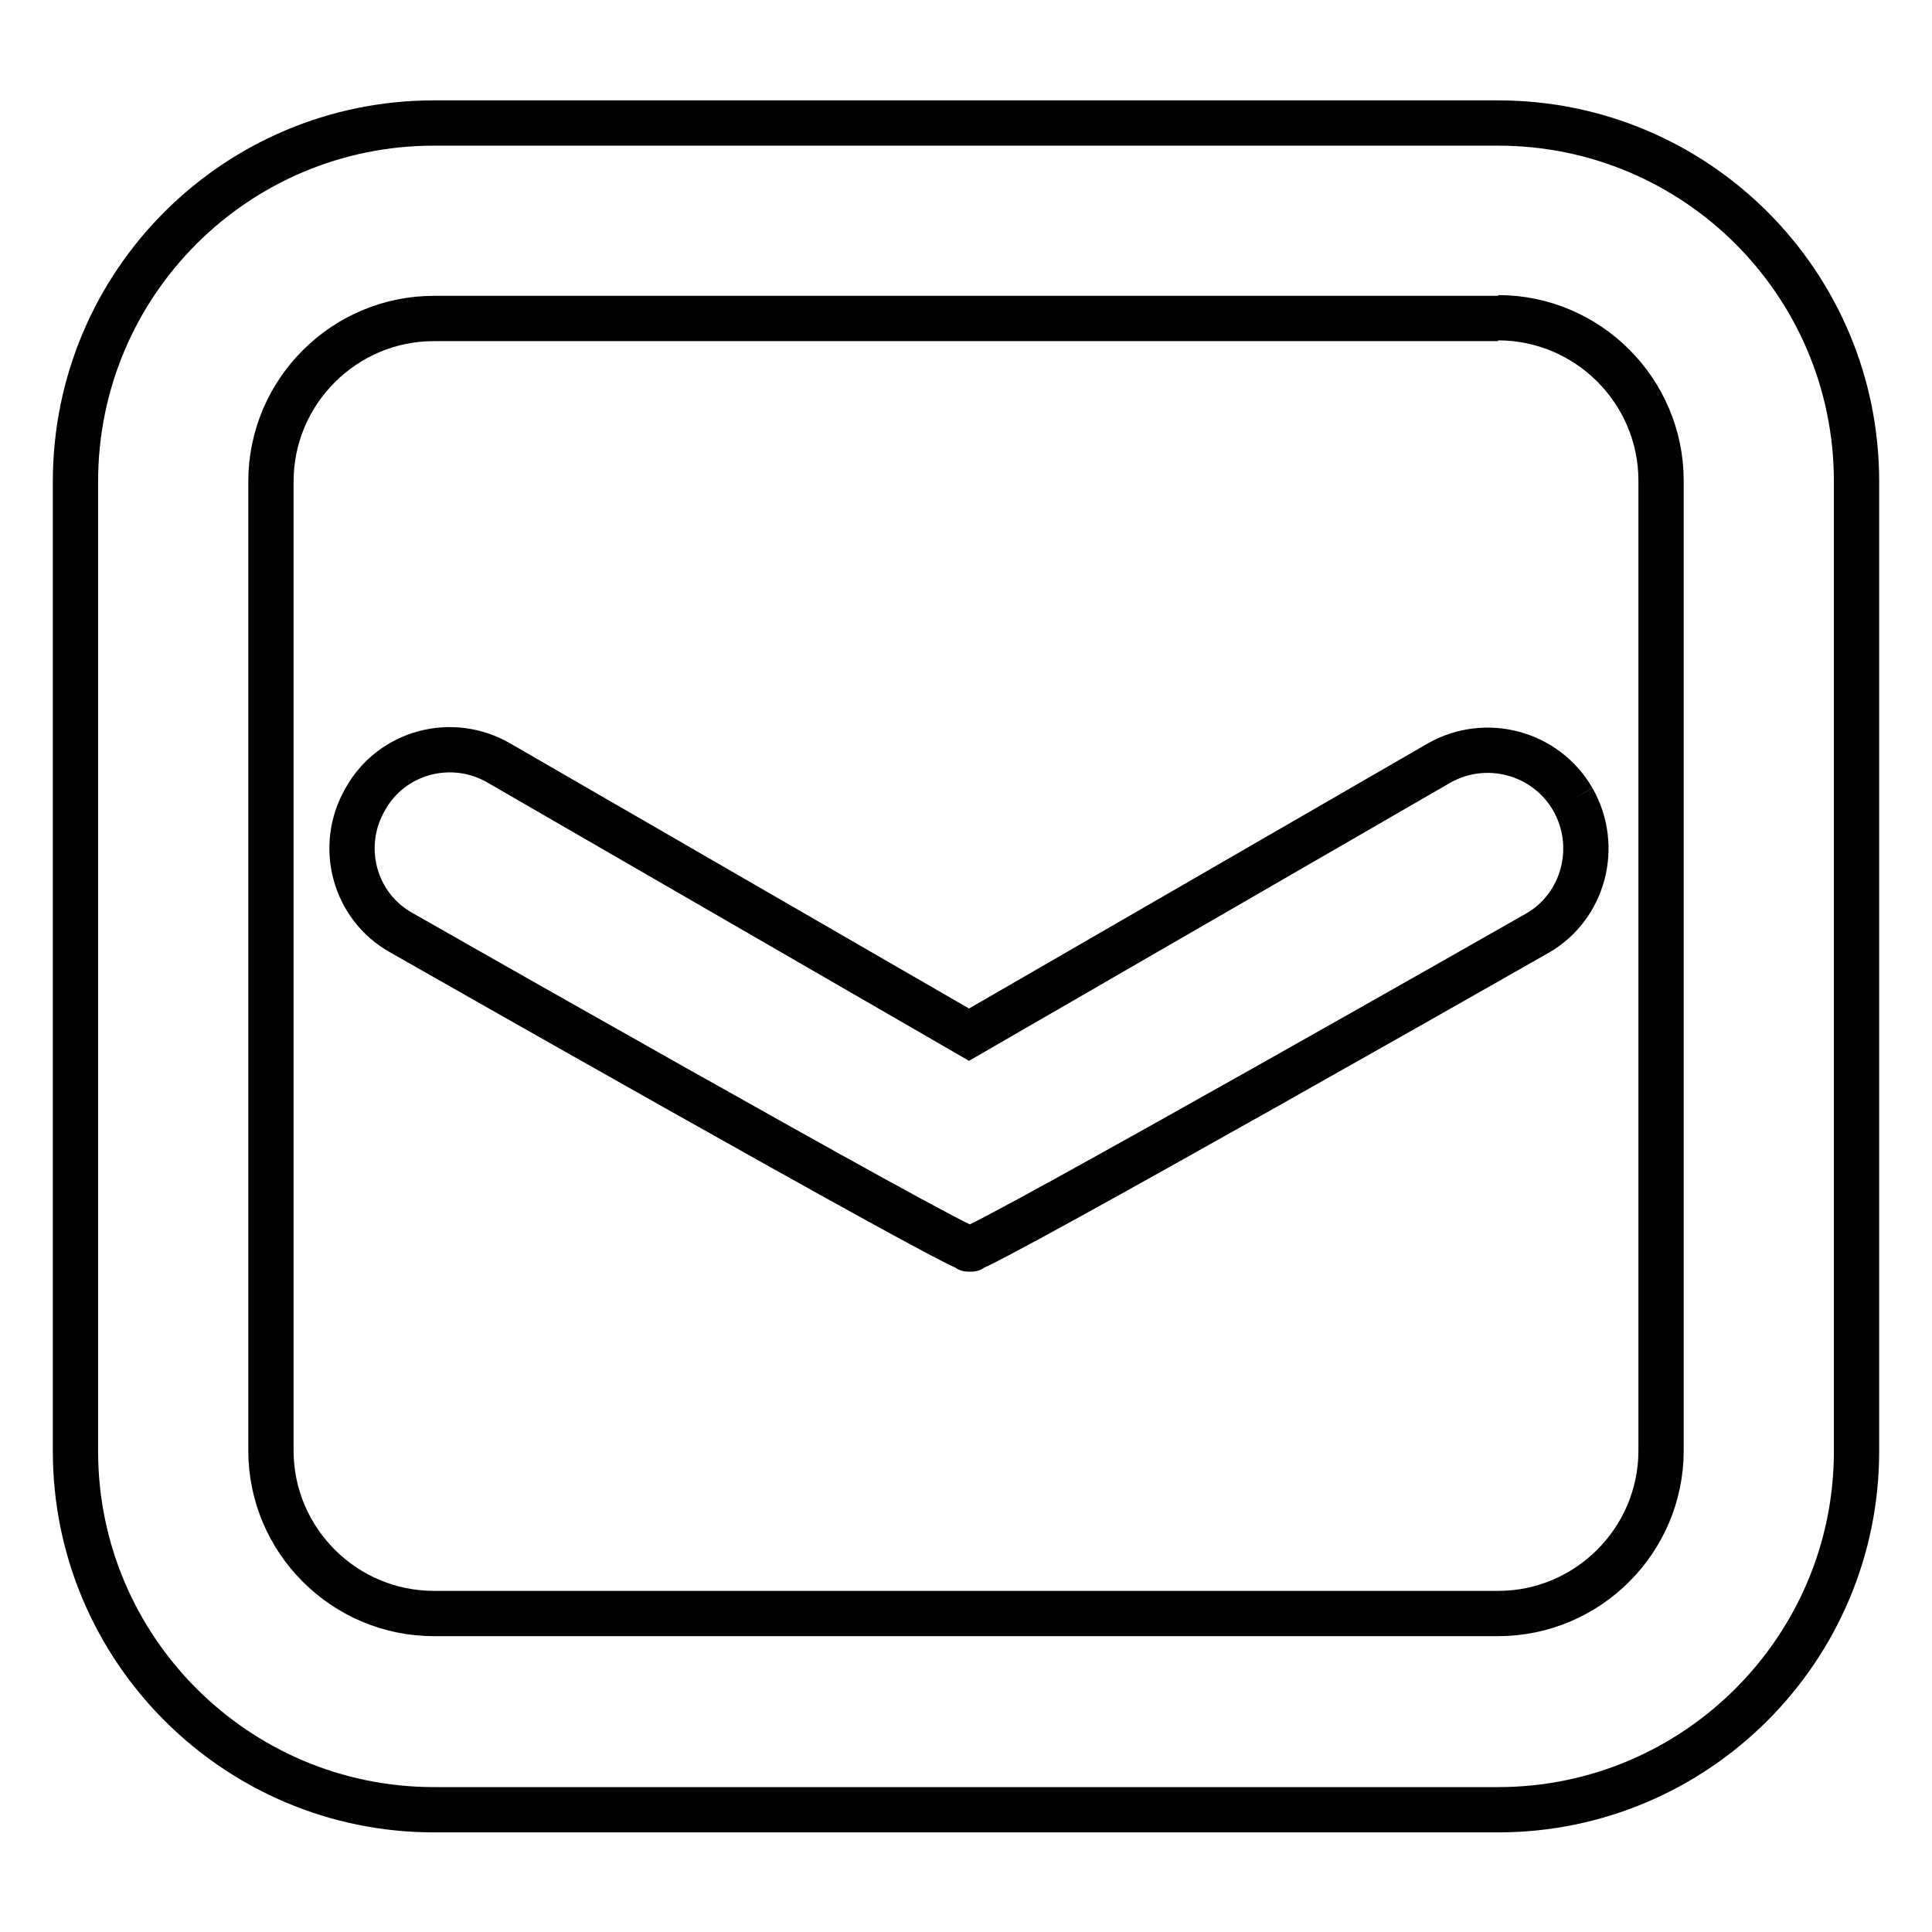 <?xml version="1.0" encoding="utf-8"?>
<!-- Svg Vector Icons : http://www.onlinewebfonts.com/icon -->
<!DOCTYPE svg PUBLIC "-//W3C//DTD SVG 1.1//EN" "http://www.w3.org/Graphics/SVG/1.1/DTD/svg11.dtd">
<svg version="1.1" xmlns="http://www.w3.org/2000/svg" xmlns:xlink="http://www.w3.org/1999/xlink" x="0px" y="0px" viewBox="0 0 256 256" enable-background="new 0 0 256 256" xml:space="preserve">
<g> <path stroke-width="6" fill-opacity="0" stroke="#000000"  d="M208.4,105.9L208.4,105.9c-3.6-6.2-11.5-8.3-17.7-4.8l-62.3,36l-62.3-36c-6.2-3.6-14.2-1.5-17.7,4.8 c-3.6,6.2-1.5,14.2,4.8,17.7c0,0,73.2,41.7,75.3,41.9c0,0-0.5,0,0,0c0.5,0,0,0,0,0c2.1-0.2,75.3-41.9,75.3-41.9 C209.8,120.1,212,112.2,208.4,105.9 M198.5,42.1c11.9,0,21.6,9.7,21.6,21.6v128.5c0,11.9-9.7,21.6-21.6,21.6h-141 c-11.9,0-21.6-9.7-21.6-21.6V63.8c0-11.9,9.7-21.6,21.6-21.6H198.5 M198.5,16.3h-141C31.3,16.3,10,37.5,10,63.8v128.5 c0,26.2,21.3,47.5,47.5,47.5h141c26.2,0,47.5-21.3,47.5-47.5V63.8C246,37.5,224.7,16.3,198.5,16.3"/></g>
</svg>
